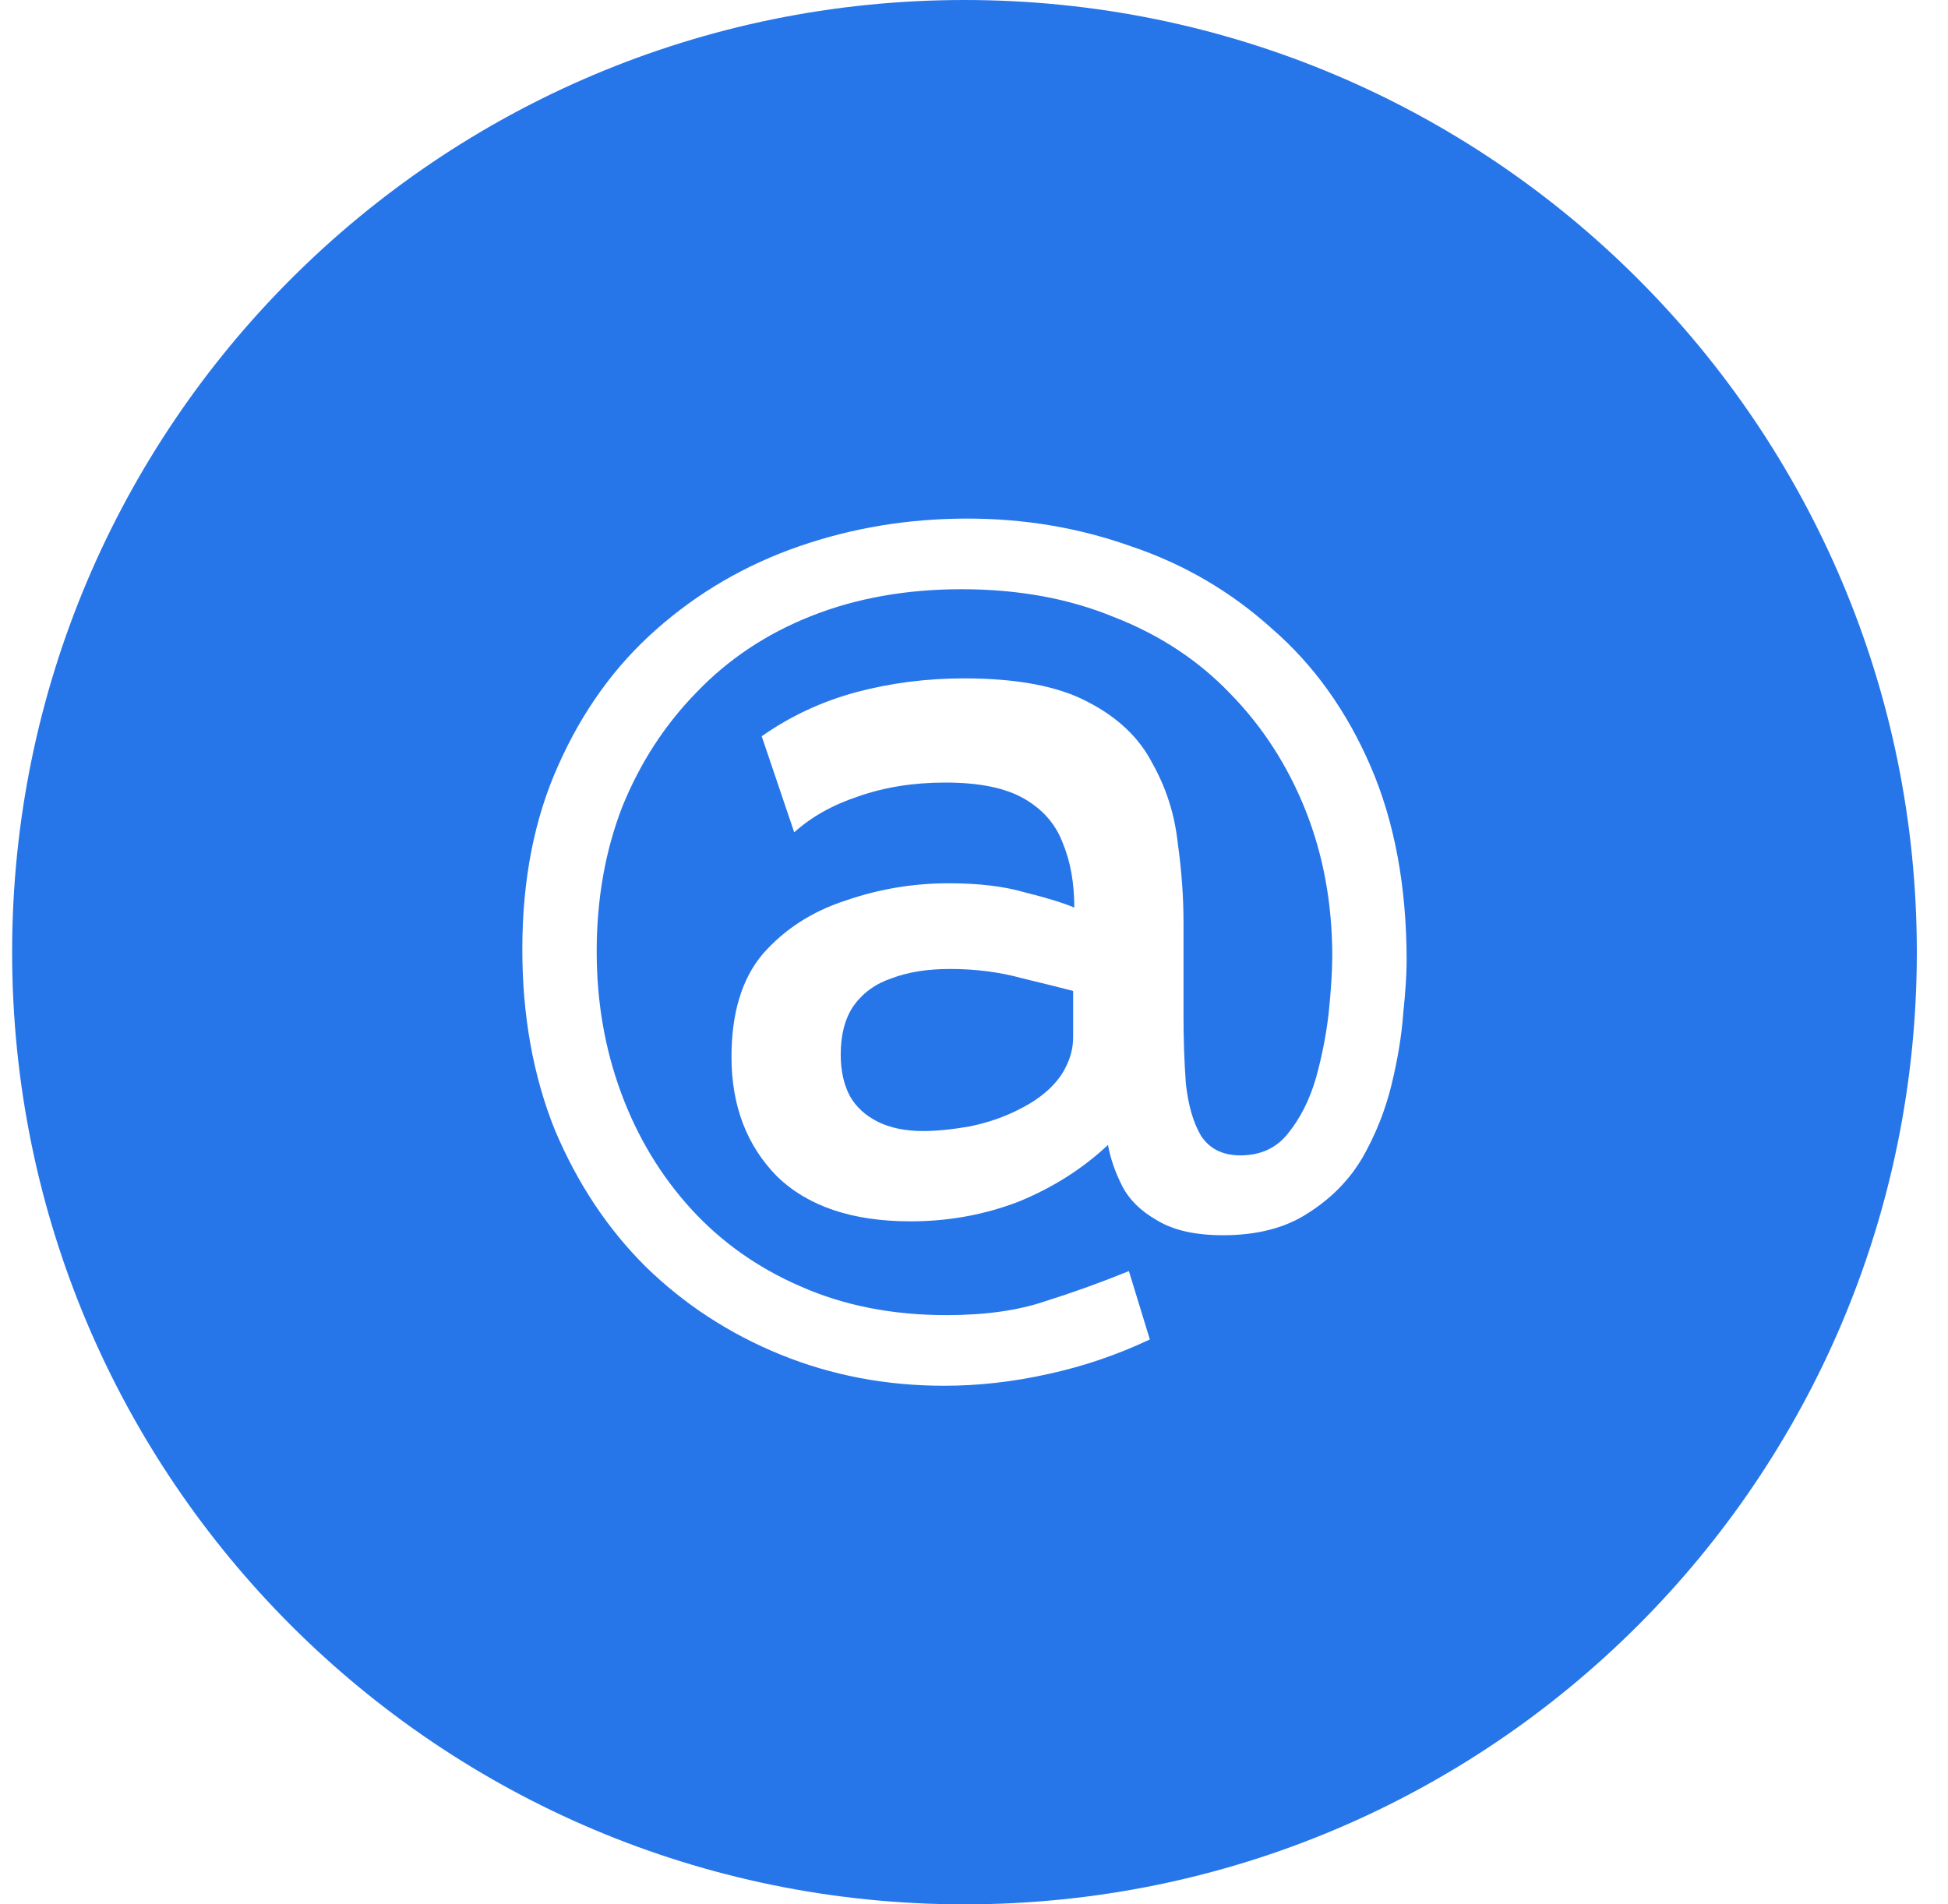 <svg width="45" height="44" viewBox="0 0 45 44" fill="none" xmlns="http://www.w3.org/2000/svg">
<path fill-rule="evenodd" clip-rule="evenodd" d="M22.28 44C34.431 44 44.28 34.15 44.28 22C44.28 9.85 34.431 0 22.28 0C10.13 0 0.28 9.85 0.28 22C0.28 34.15 10.13 44 22.28 44ZM26.132 12.624C24.933 12.196 23.672 11.982 22.347 11.982C20.987 11.982 19.689 12.196 18.455 12.624C17.22 13.052 16.119 13.694 15.153 14.55C14.204 15.388 13.453 16.431 12.898 17.68C12.343 18.91 12.066 20.328 12.066 21.933C12.066 23.467 12.316 24.858 12.817 26.106C13.336 27.337 14.034 28.389 14.911 29.262C15.806 30.136 16.844 30.814 18.025 31.296C19.206 31.777 20.468 32.018 21.81 32.018C22.598 32.018 23.394 31.929 24.199 31.75C25.023 31.572 25.81 31.304 26.562 30.948L26.078 29.369C25.416 29.637 24.772 29.869 24.146 30.065C23.519 30.279 22.759 30.386 21.864 30.386C20.611 30.386 19.484 30.163 18.482 29.717C17.497 29.289 16.656 28.692 15.958 27.925C15.26 27.158 14.723 26.267 14.348 25.25C13.972 24.233 13.784 23.146 13.784 21.986C13.784 20.774 13.981 19.659 14.374 18.643C14.786 17.626 15.359 16.744 16.092 15.995C16.826 15.228 17.712 14.639 18.75 14.229C19.788 13.819 20.942 13.614 22.213 13.614C23.519 13.614 24.692 13.828 25.73 14.256C26.785 14.666 27.68 15.255 28.414 16.021C29.166 16.788 29.747 17.689 30.159 18.723C30.57 19.757 30.776 20.881 30.776 22.093C30.776 22.432 30.749 22.86 30.696 23.378C30.642 23.877 30.544 24.385 30.401 24.902C30.257 25.402 30.043 25.83 29.756 26.186C29.488 26.525 29.121 26.695 28.656 26.695C28.244 26.695 27.94 26.543 27.743 26.24C27.564 25.937 27.448 25.535 27.394 25.036C27.358 24.537 27.34 24.028 27.34 23.511V21.318C27.34 20.729 27.296 20.114 27.206 19.472C27.134 18.812 26.938 18.197 26.615 17.626C26.311 17.038 25.81 16.565 25.112 16.209C24.432 15.852 23.484 15.674 22.267 15.674C21.408 15.674 20.575 15.78 19.77 15.995C18.983 16.209 18.258 16.547 17.596 17.011L18.347 19.231C18.741 18.875 19.233 18.598 19.824 18.402C20.432 18.188 21.103 18.081 21.837 18.081C22.625 18.081 23.233 18.206 23.663 18.456C24.092 18.705 24.387 19.044 24.548 19.472C24.727 19.9 24.817 20.399 24.817 20.97C24.566 20.863 24.191 20.747 23.689 20.622C23.206 20.48 22.616 20.408 21.918 20.408C21.094 20.408 20.298 20.542 19.529 20.809C18.759 21.059 18.124 21.469 17.622 22.04C17.139 22.611 16.898 23.404 16.898 24.421C16.898 25.544 17.247 26.463 17.945 27.176C18.66 27.872 19.689 28.219 21.032 28.219C21.909 28.219 22.741 28.068 23.528 27.765C24.316 27.444 25.005 27.007 25.595 26.454C25.649 26.757 25.756 27.069 25.917 27.39C26.078 27.711 26.347 27.979 26.723 28.192C27.099 28.424 27.609 28.54 28.253 28.54C29.04 28.54 29.694 28.371 30.212 28.032C30.749 27.693 31.17 27.265 31.474 26.748C31.779 26.213 32.002 25.651 32.145 25.063C32.288 24.474 32.378 23.93 32.414 23.431C32.468 22.914 32.494 22.504 32.494 22.201C32.494 20.488 32.217 18.991 31.662 17.706C31.107 16.422 30.347 15.361 29.38 14.523C28.432 13.667 27.349 13.034 26.132 12.624ZM24.199 25.197C24.02 25.357 23.806 25.5 23.555 25.625C23.215 25.803 22.83 25.937 22.401 26.026C21.989 26.097 21.631 26.133 21.327 26.133C20.915 26.133 20.567 26.061 20.28 25.919C19.994 25.776 19.779 25.58 19.636 25.33C19.493 25.063 19.421 24.742 19.421 24.367C19.421 23.904 19.52 23.529 19.716 23.244C19.931 22.941 20.226 22.727 20.602 22.602C20.978 22.459 21.425 22.388 21.945 22.388C22.535 22.388 23.09 22.459 23.609 22.602C24.128 22.727 24.521 22.825 24.79 22.896V23.966C24.79 24.198 24.736 24.421 24.629 24.635C24.539 24.831 24.396 25.018 24.199 25.197Z" fill="#2776E9"/>
</svg>
